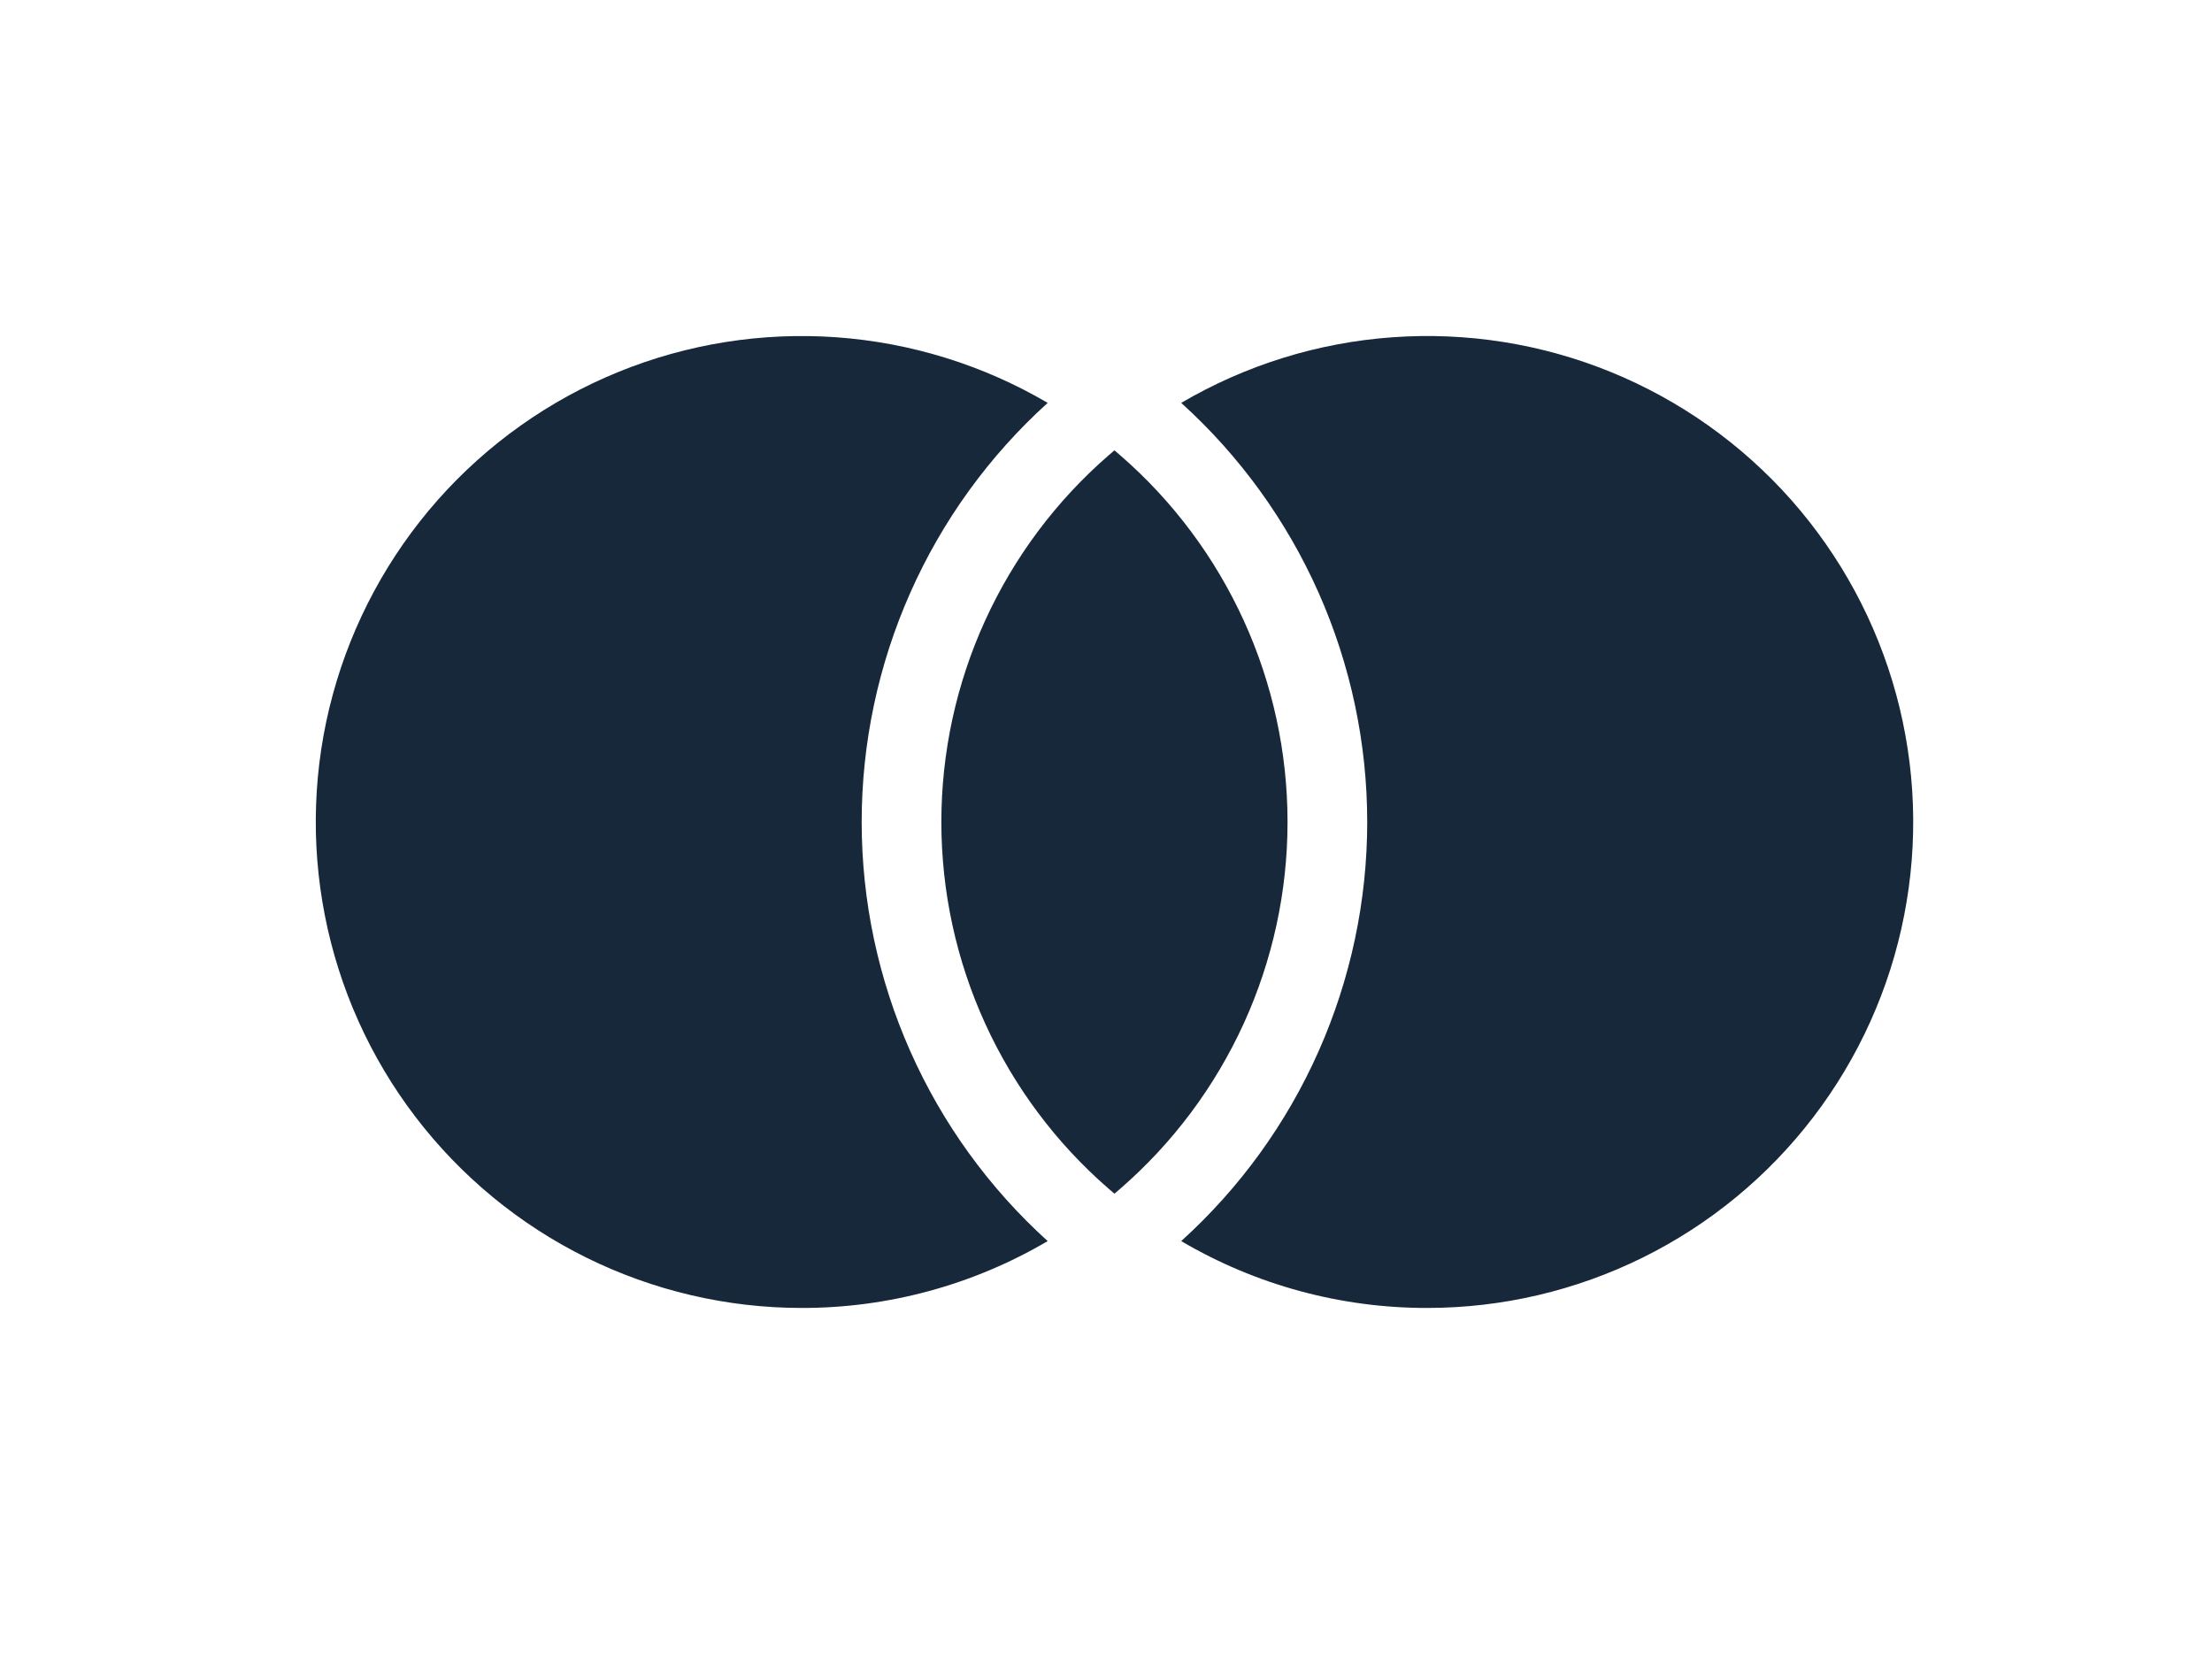 <svg xmlns="http://www.w3.org/2000/svg" width="44" height="33" viewBox="0 0 44 33" fill="none">
  <path d="M28.391 26.017C26.669 26.02 24.979 25.56 23.496 24.687C24.661 23.633 25.592 22.347 26.229 20.911C26.866 19.475 27.196 17.922 27.196 16.351C27.196 14.78 26.866 13.226 26.229 11.79C25.592 10.355 24.661 9.068 23.496 8.014C24.777 7.262 26.214 6.815 27.696 6.709C29.178 6.602 30.665 6.838 32.04 7.399C33.416 7.96 34.644 8.831 35.629 9.943C36.613 11.056 37.328 12.38 37.718 13.814C38.108 15.248 38.162 16.752 37.876 18.21C37.591 19.668 36.973 21.04 36.07 22.221C35.168 23.401 34.006 24.358 32.674 25.016C31.342 25.674 29.877 26.017 28.391 26.017ZM15.945 26.017C14.46 26.017 12.994 25.674 11.662 25.015C10.331 24.357 9.169 23.4 8.267 22.22C7.365 21.04 6.747 19.667 6.462 18.21C6.176 16.752 6.23 15.248 6.62 13.815C7.01 12.381 7.725 11.057 8.709 9.944C9.694 8.832 10.921 7.961 12.297 7.4C13.672 6.839 15.158 6.603 16.64 6.709C18.122 6.816 19.559 7.262 20.84 8.014C19.675 9.068 18.744 10.354 18.107 11.79C17.47 13.226 17.14 14.78 17.14 16.351C17.14 17.922 17.47 19.475 18.107 20.911C18.744 22.347 19.675 23.633 20.84 24.687C19.357 25.56 17.666 26.02 15.945 26.017ZM22.051 23.644C21.007 22.738 20.17 21.617 19.596 20.359C19.022 19.101 18.725 17.734 18.725 16.351C18.725 14.968 19.022 13.601 19.596 12.343C20.17 11.085 21.007 9.964 22.051 9.058C22.09 9.024 22.129 8.991 22.168 8.958C22.207 8.991 22.246 9.024 22.285 9.058C23.329 9.964 24.166 11.085 24.74 12.343C25.314 13.601 25.611 14.968 25.611 16.351C25.611 17.734 25.314 19.101 24.74 20.359C24.166 21.617 23.329 22.738 22.285 23.644C22.246 23.678 22.207 23.711 22.168 23.744C22.129 23.711 22.09 23.678 22.051 23.644Z" fill="#16283A"/>
</svg>